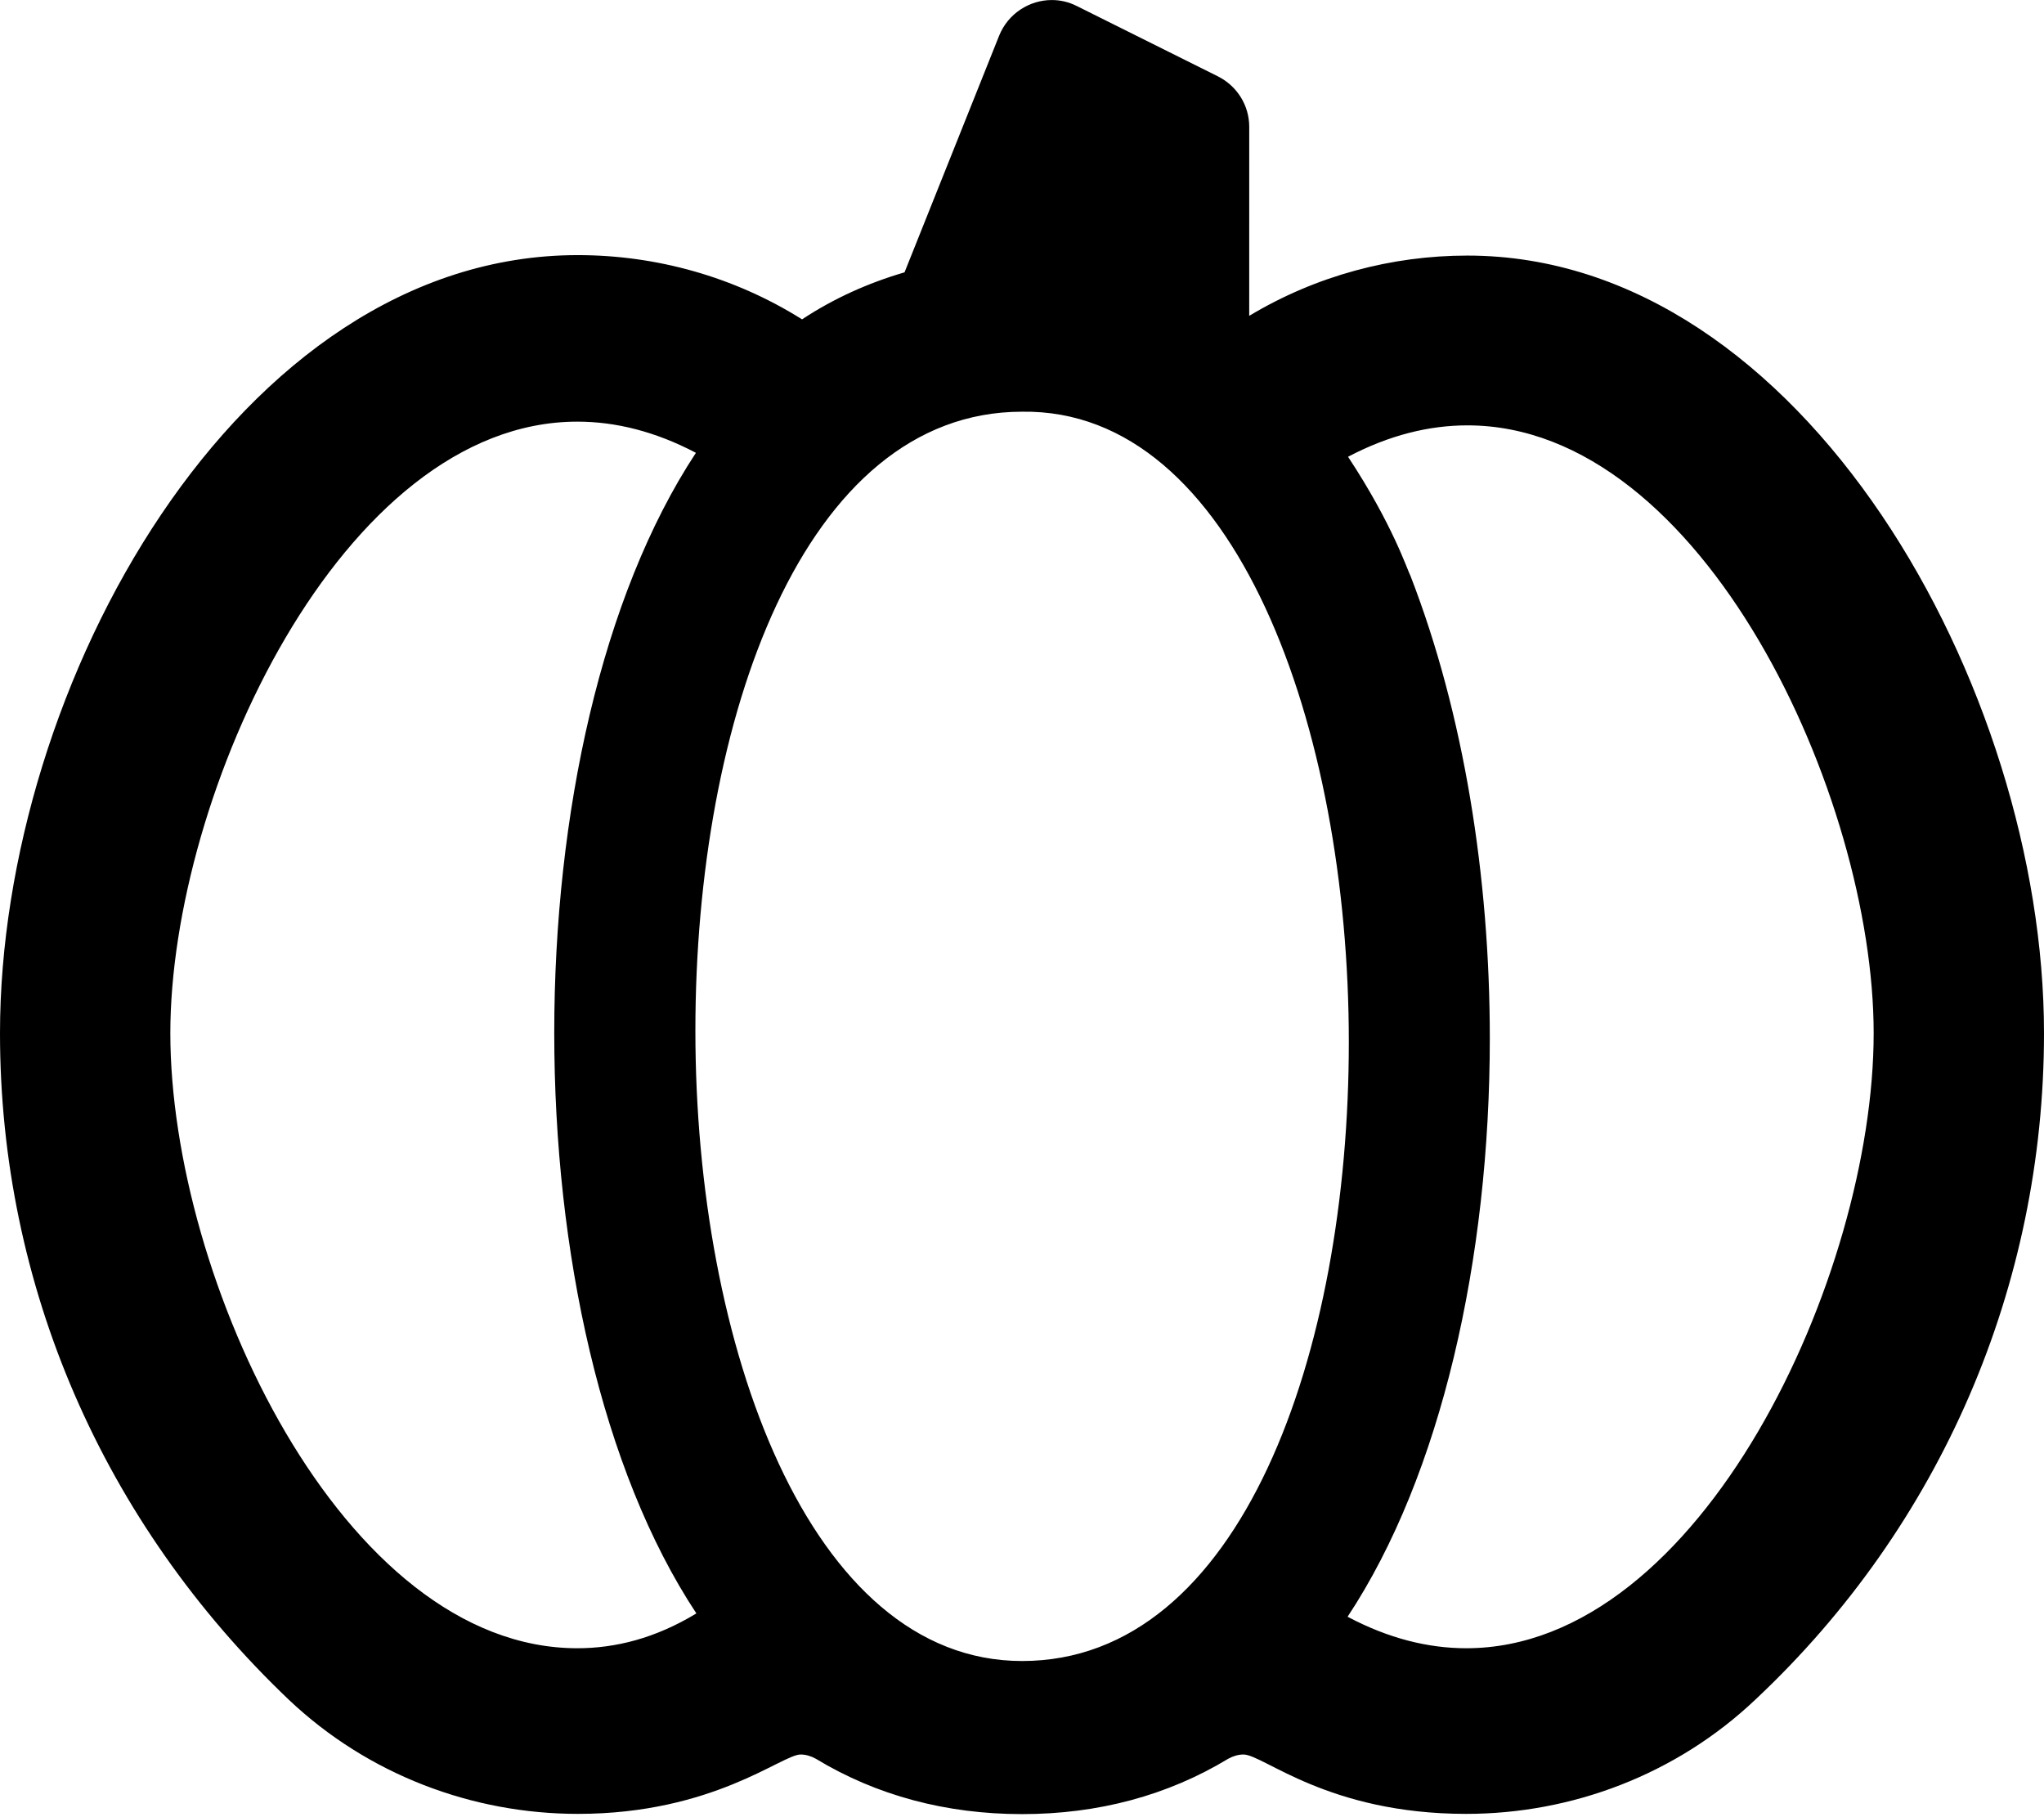 <svg xmlns="http://www.w3.org/2000/svg" viewBox="0 0 576 512"><!--! Font Awesome Pro 6.0.0 by @fontawesome - https://fontawesome.com License - https://fontawesome.com/license (Commercial License) Copyright 2022 Fonticons, Inc. --><path d="M413.5 72.01c-21.3 0-42.64 5.665-61.47 16.98l.005-53.25c0-6-3.376-11.5-8.876-14.25l-39.63-19.75c-2.284-1.177-4.722-1.731-7.127-1.731c-6.282 0-12.34 3.778-14.87 10.11L254.9 76.73c-10.25 3-20 7.375-28.88 13.25C206.8 77.91 184.8 71.88 162.8 71.88C66.99 71.88 0 193.5 0 291.1c0 71 28.88 137.8 81.38 187.8c22.36 21.17 51.77 32.17 81.49 32.17c38.1 0 57.47-16.73 62.74-16.73c1.401 0 2.877 .417 4.274 1.186c17.12 10.38 36.76 15.61 58.14 15.61s40.99-5.235 58.11-15.61c1.398-.769 2.873-1.186 4.274-1.186c5.619 0 23.79 16.73 62.74 16.73c29.72 0 59.13-11 81.49-32.17C547.1 429.7 576 362.1 576 291.1C576 193.9 508.1 72.01 413.5 72.01zM380.1 293.6c0 87.46-30.32 174.4-92.07 174.4c-60.1 0-92.07-89.08-92.07-177.6c0-87.46 30.32-174.4 92.07-174.4C348.1 115.1 380.1 205.1 380.1 293.6zM162.7 464.4C96.45 464.4 48 360.2 48 291.1c0-67.28 48.3-172.3 114.7-172.3c10.71 0 21.89 2.729 33.41 8.786c-26.61 40.42-39.92 101.9-39.92 163.4c0 61.59 13.34 123.2 40.05 163.6C184.7 461.6 173.4 464.4 162.7 464.4zM413.2 464.4c-10.73 0-21.92-2.757-33.45-8.876c26.41-39.91 40.08-100.9 40.08-163c0-45.46-7.323-91.49-22.33-130.2c-.875-1.625-5-14.5-17.62-33.63c11.6-6.097 22.85-8.844 33.61-8.844C479.9 119.8 528 224.5 528 291.1C528 359.4 479.4 464.4 413.2 464.4z"/></svg>